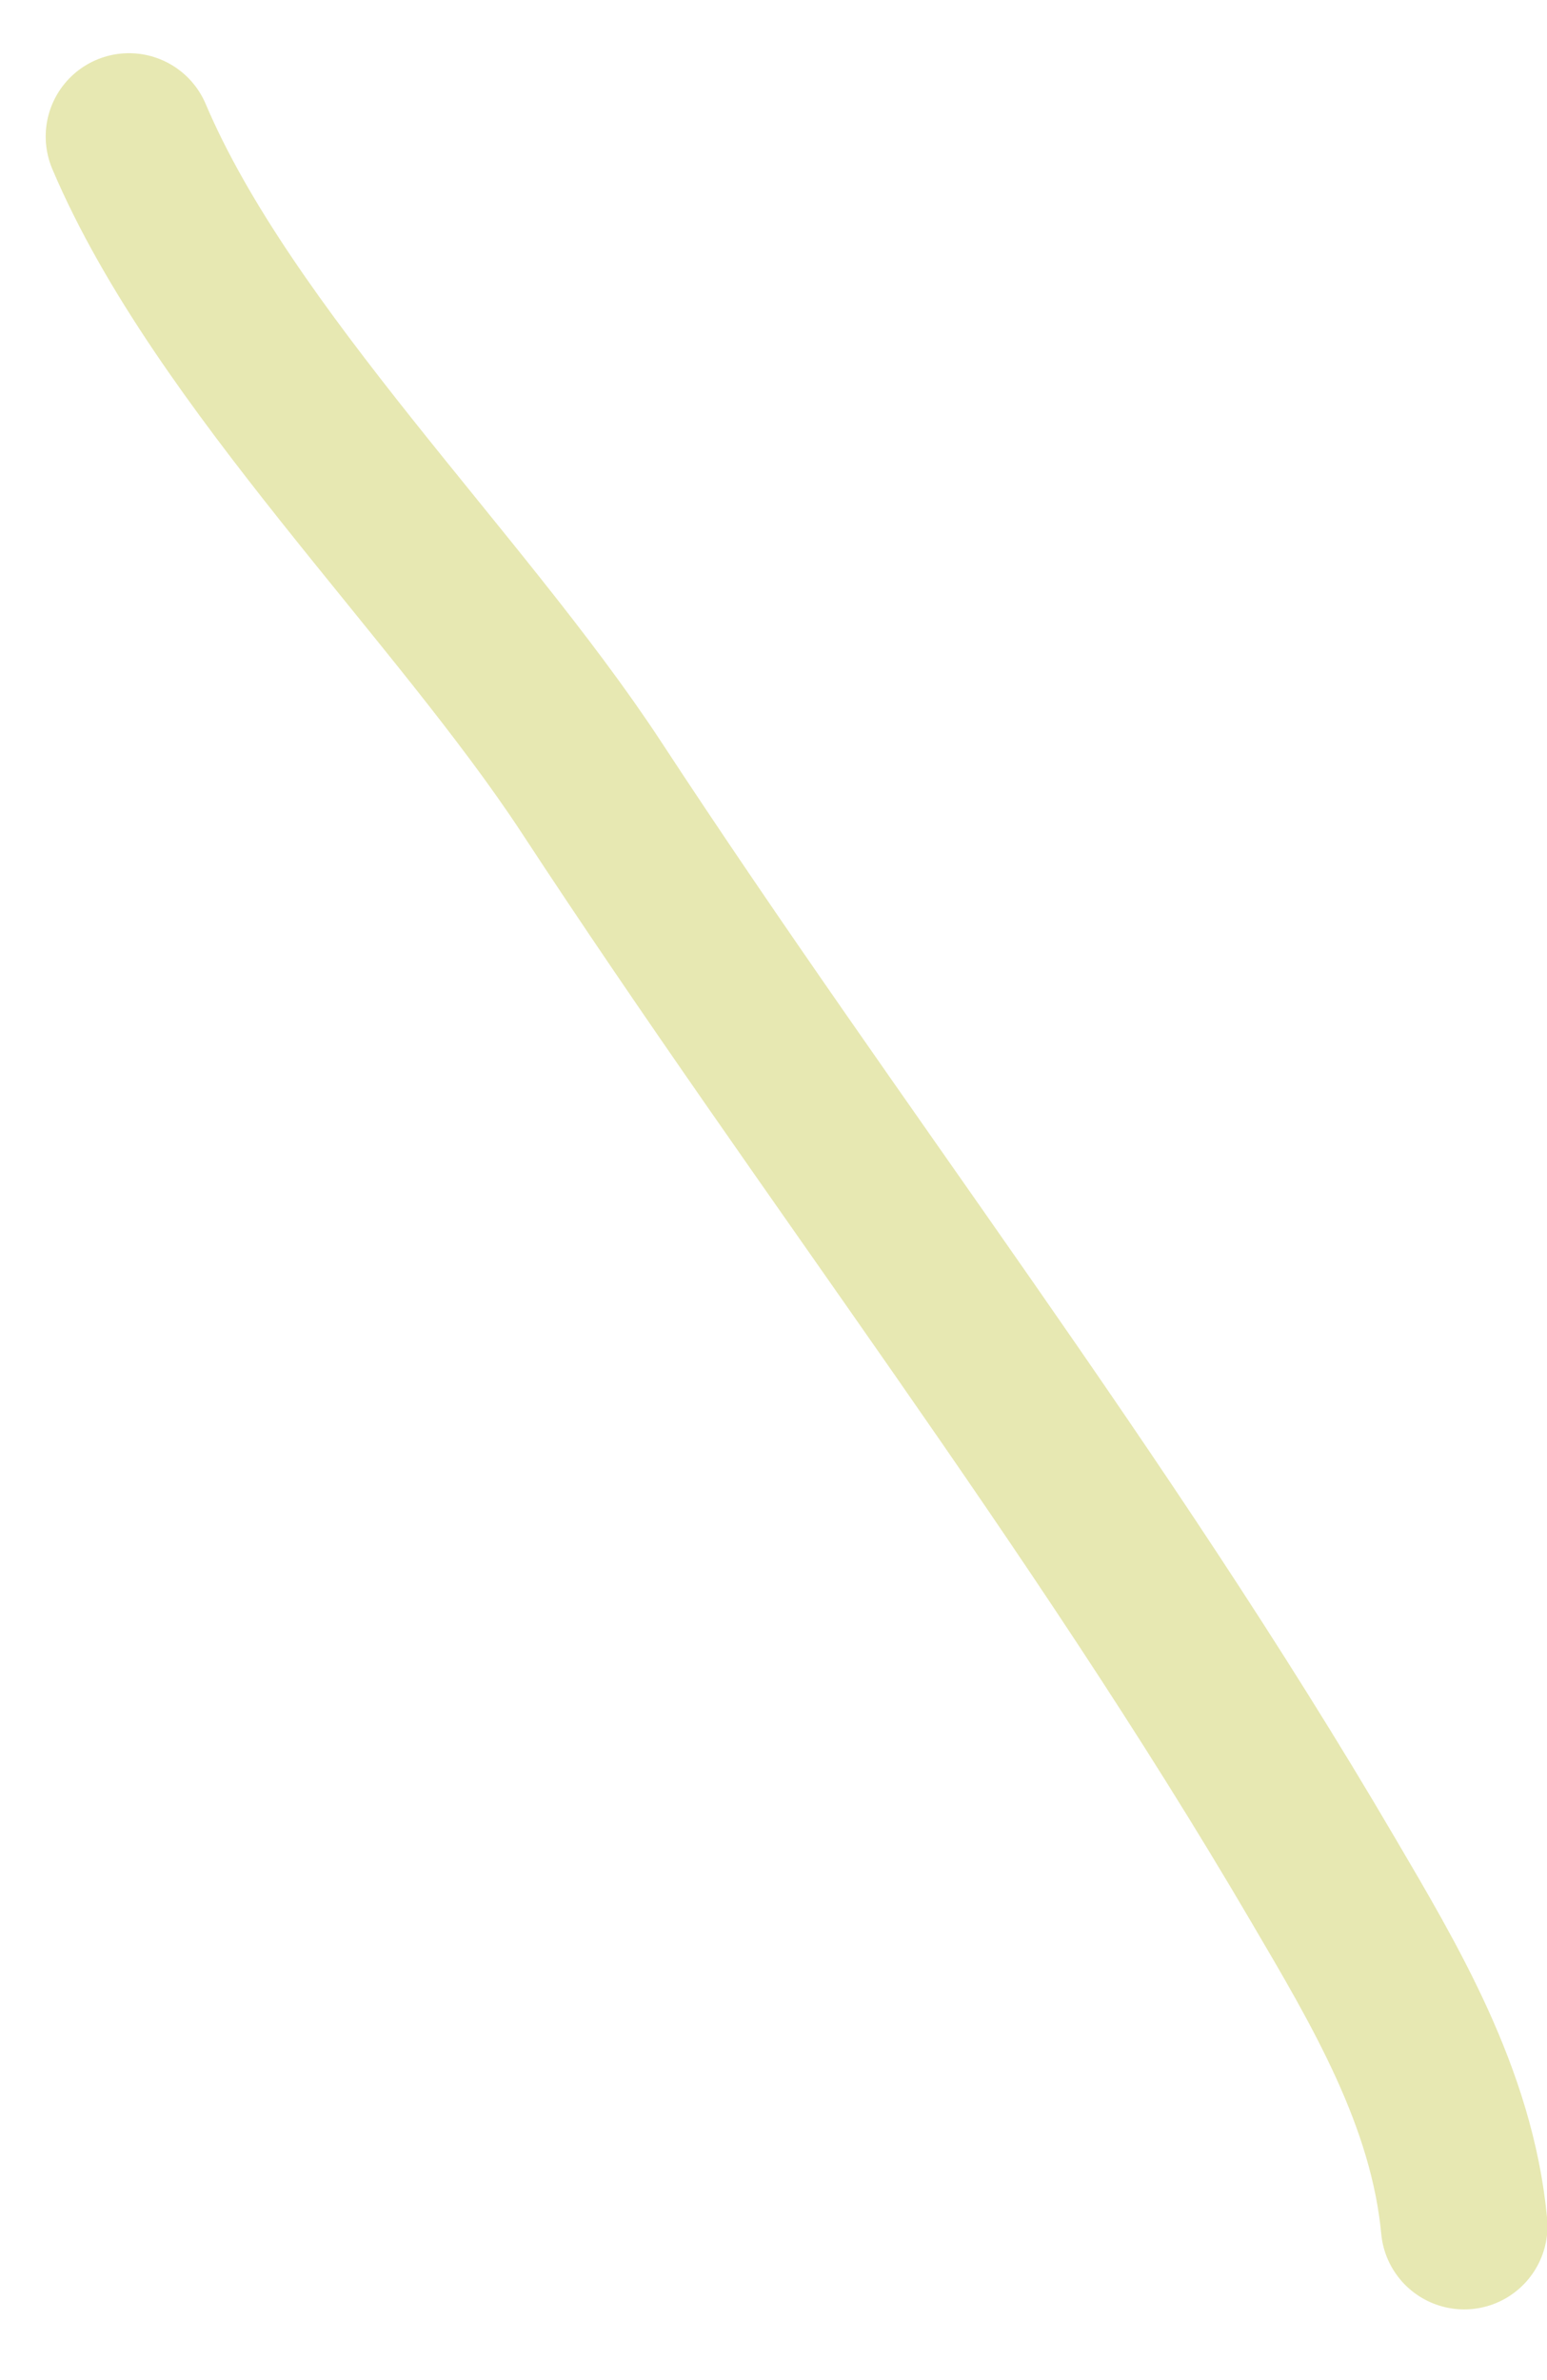 <?xml version="1.0" encoding="UTF-8"?> <svg xmlns="http://www.w3.org/2000/svg" width="13" height="20" viewBox="0 0 13 20" fill="none"> <path d="M12.304 18.706C12.202 17.621 11.632 16.672 11.118 15.796C9.234 12.58 6.993 9.705 4.972 6.619C3.861 4.924 1.875 3.01 1.084 1.147" stroke="#E7E8B2" stroke-width="1.4" stroke-linecap="round"></path> </svg> 